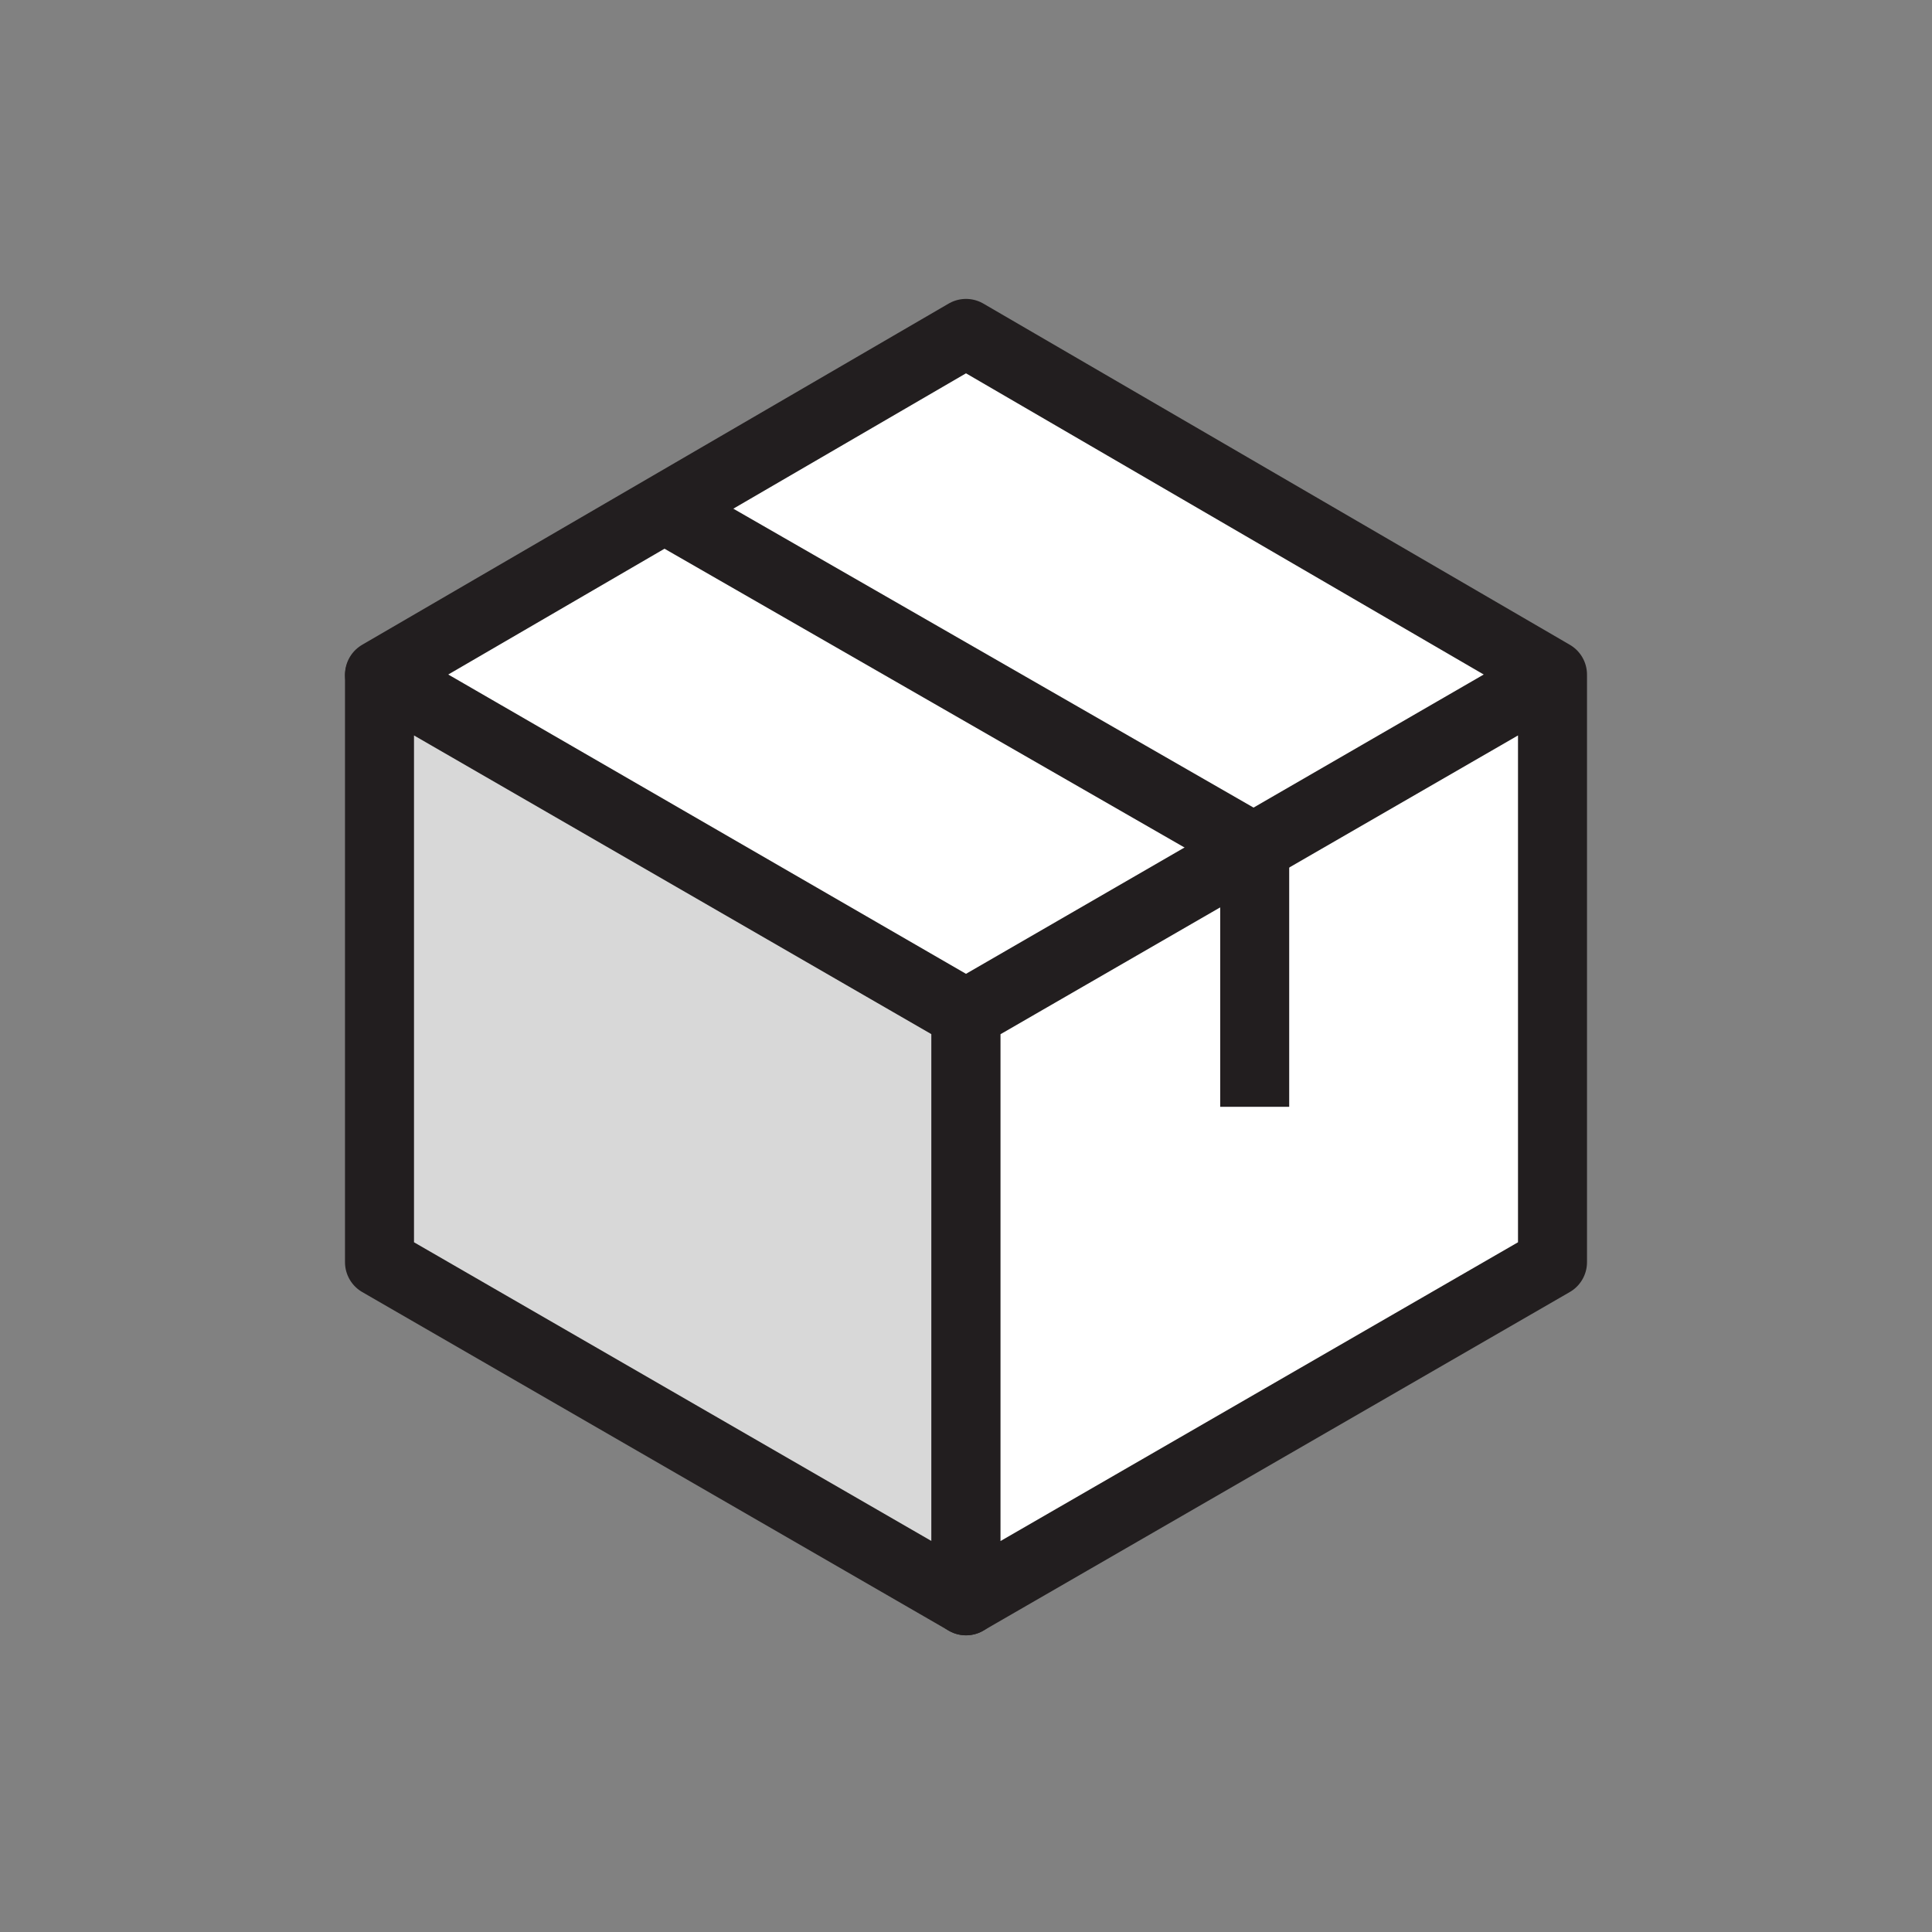 <svg xmlns="http://www.w3.org/2000/svg" width="56" height="56" viewBox="0 0 56 56">
    <rect x="0" y="0" width="56" height="56" fill="#808080" stroke="none"/>
    <g fill="none" fill-rule="evenodd">
        <path fill="#FFF" fill-opacity=".01" fill-rule="nonzero" d="M0 0h56v56H0z"/>
        <path fill="#D8D8D8" d="M28 46.4l-17-9.815v-17L28 29.4z"/>
        <g stroke="#221E1F" stroke-linecap="square" stroke-linejoin="round" stroke-width="2">
            <path d="M28 46.4l-17-9.815v-17L28 29.4z"/>
            <path fill="#FFF" d="M28 46.4l17-9.815v-17L28 29.4zM28 29.382l17-9.828-17-9.89-17 9.89z"/>
        </g>
        <path stroke="#221E1F" stroke-linecap="square" stroke-linejoin="round" stroke-width="2" d="M36.368 24.581l-16.302-9.367M36.368 24.581v6.5"/>
    </g>
</svg>

